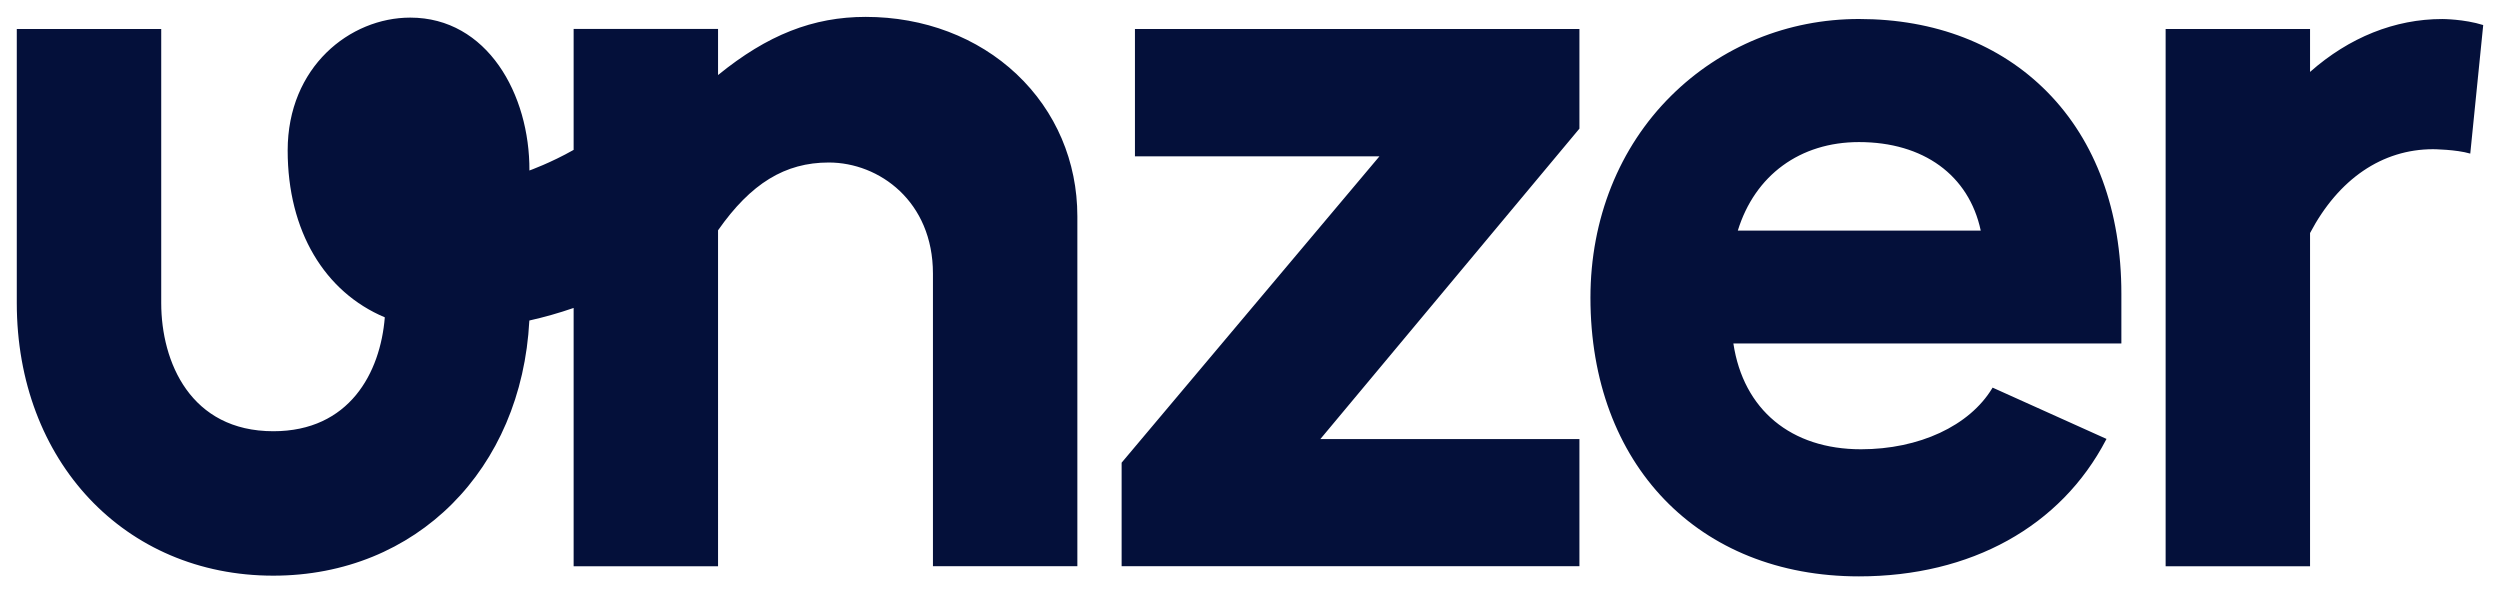<?xml version="1.0" encoding="UTF-8" standalone="no"?>
<svg xmlns:svg="http://www.w3.org/2000/svg" xmlns="http://www.w3.org/2000/svg" id="svg87" version="1.1" width="1024" height="243" viewBox="-6.689 -6.689 996.278 236.338">
  <defs id="defs84" />
  <path style="fill:#04103A;fill-opacity:1" id="path864" d="M 422.65,79.44 V 218.91 H 365.1 V 102.28 c 0,-28.74 -21.39,-44.25 -41.51,-44.25 -17.43,0 -31.05,8.33 -44.13,27.02 V 218.92 H 221.91 V 115.99 C 216.1,118 210.13,119.69 204.26,121 201.18,180.36 159.22,222.68 102.22,222.68 42.99,222.68 0,176.98 0,114.02 V 4.82 h 57.56 v 109.2 c 0,23.57 11.7,51.1 44.67,51.1 30.33,0 42.66,-23.3 44.43,-45.39 -23.91,-10.06 -38.71,-34.3 -38.71,-66.49 0,-33.34 24.86,-52.95 48.84,-52.95 30.68,0 47.66,30.56 47.5,60.93 0,0 8.51,-3.05 17.62,-8.22 V 4.81 h 57.55 V 23.18 C 299.15,7.16 317.33,0 338.31,0 c 23.18,0 44.55,8.11 60.16,22.84 15.6,14.72 24.18,34.82 24.18,56.6 z M 445.6,55.56 h 97.44 l -102.67,122 -0.08,0.09 v 41.26 H 622.73 V 168.25 H 519.48 L 622.65,44.62 622.73,44.53 V 4.82 H 445.6 Z M 809.2,29.95 c 19.3,19.58 29.5,47.36 29.5,80.34 v 19.86 H 684.08 c 3.99,26.41 22.98,42.16 50.86,42.16 23.17,0 43.21,-9.32 52.29,-24.31 l 0.15,-0.26 0.27,0.12 45.12,20.32 -0.16,0.32 c -18.03,34.61 -53.92,54.46 -98.49,54.46 -64,0 -107,-44.63 -107,-111.06 0,-31.32 11.41,-59.88 32.13,-80.43 19.91,-19.75 46.5,-30.63 74.88,-30.63 30.35,0.01 56.3,10.07 75.07,29.11 z m -26.54,55.21 c -4.73,-22.1 -22.84,-35.27 -48.53,-35.27 -23.44,0 -41.46,13.17 -48.28,35.27 z M 982.9,3.25 c -7.63,-2.4 -16.31,-2.4 -16.31,-2.4 -18.88,0 -37.09,7.29 -52.7,21.08 V 4.82 h -57.55 v 214.1 h 57.55 V 86.13 c 11.35,-21.54 28.77,-33.4 49.05,-33.4 0,0 9.12,0.08 14.8,1.75 z" />
</svg>
